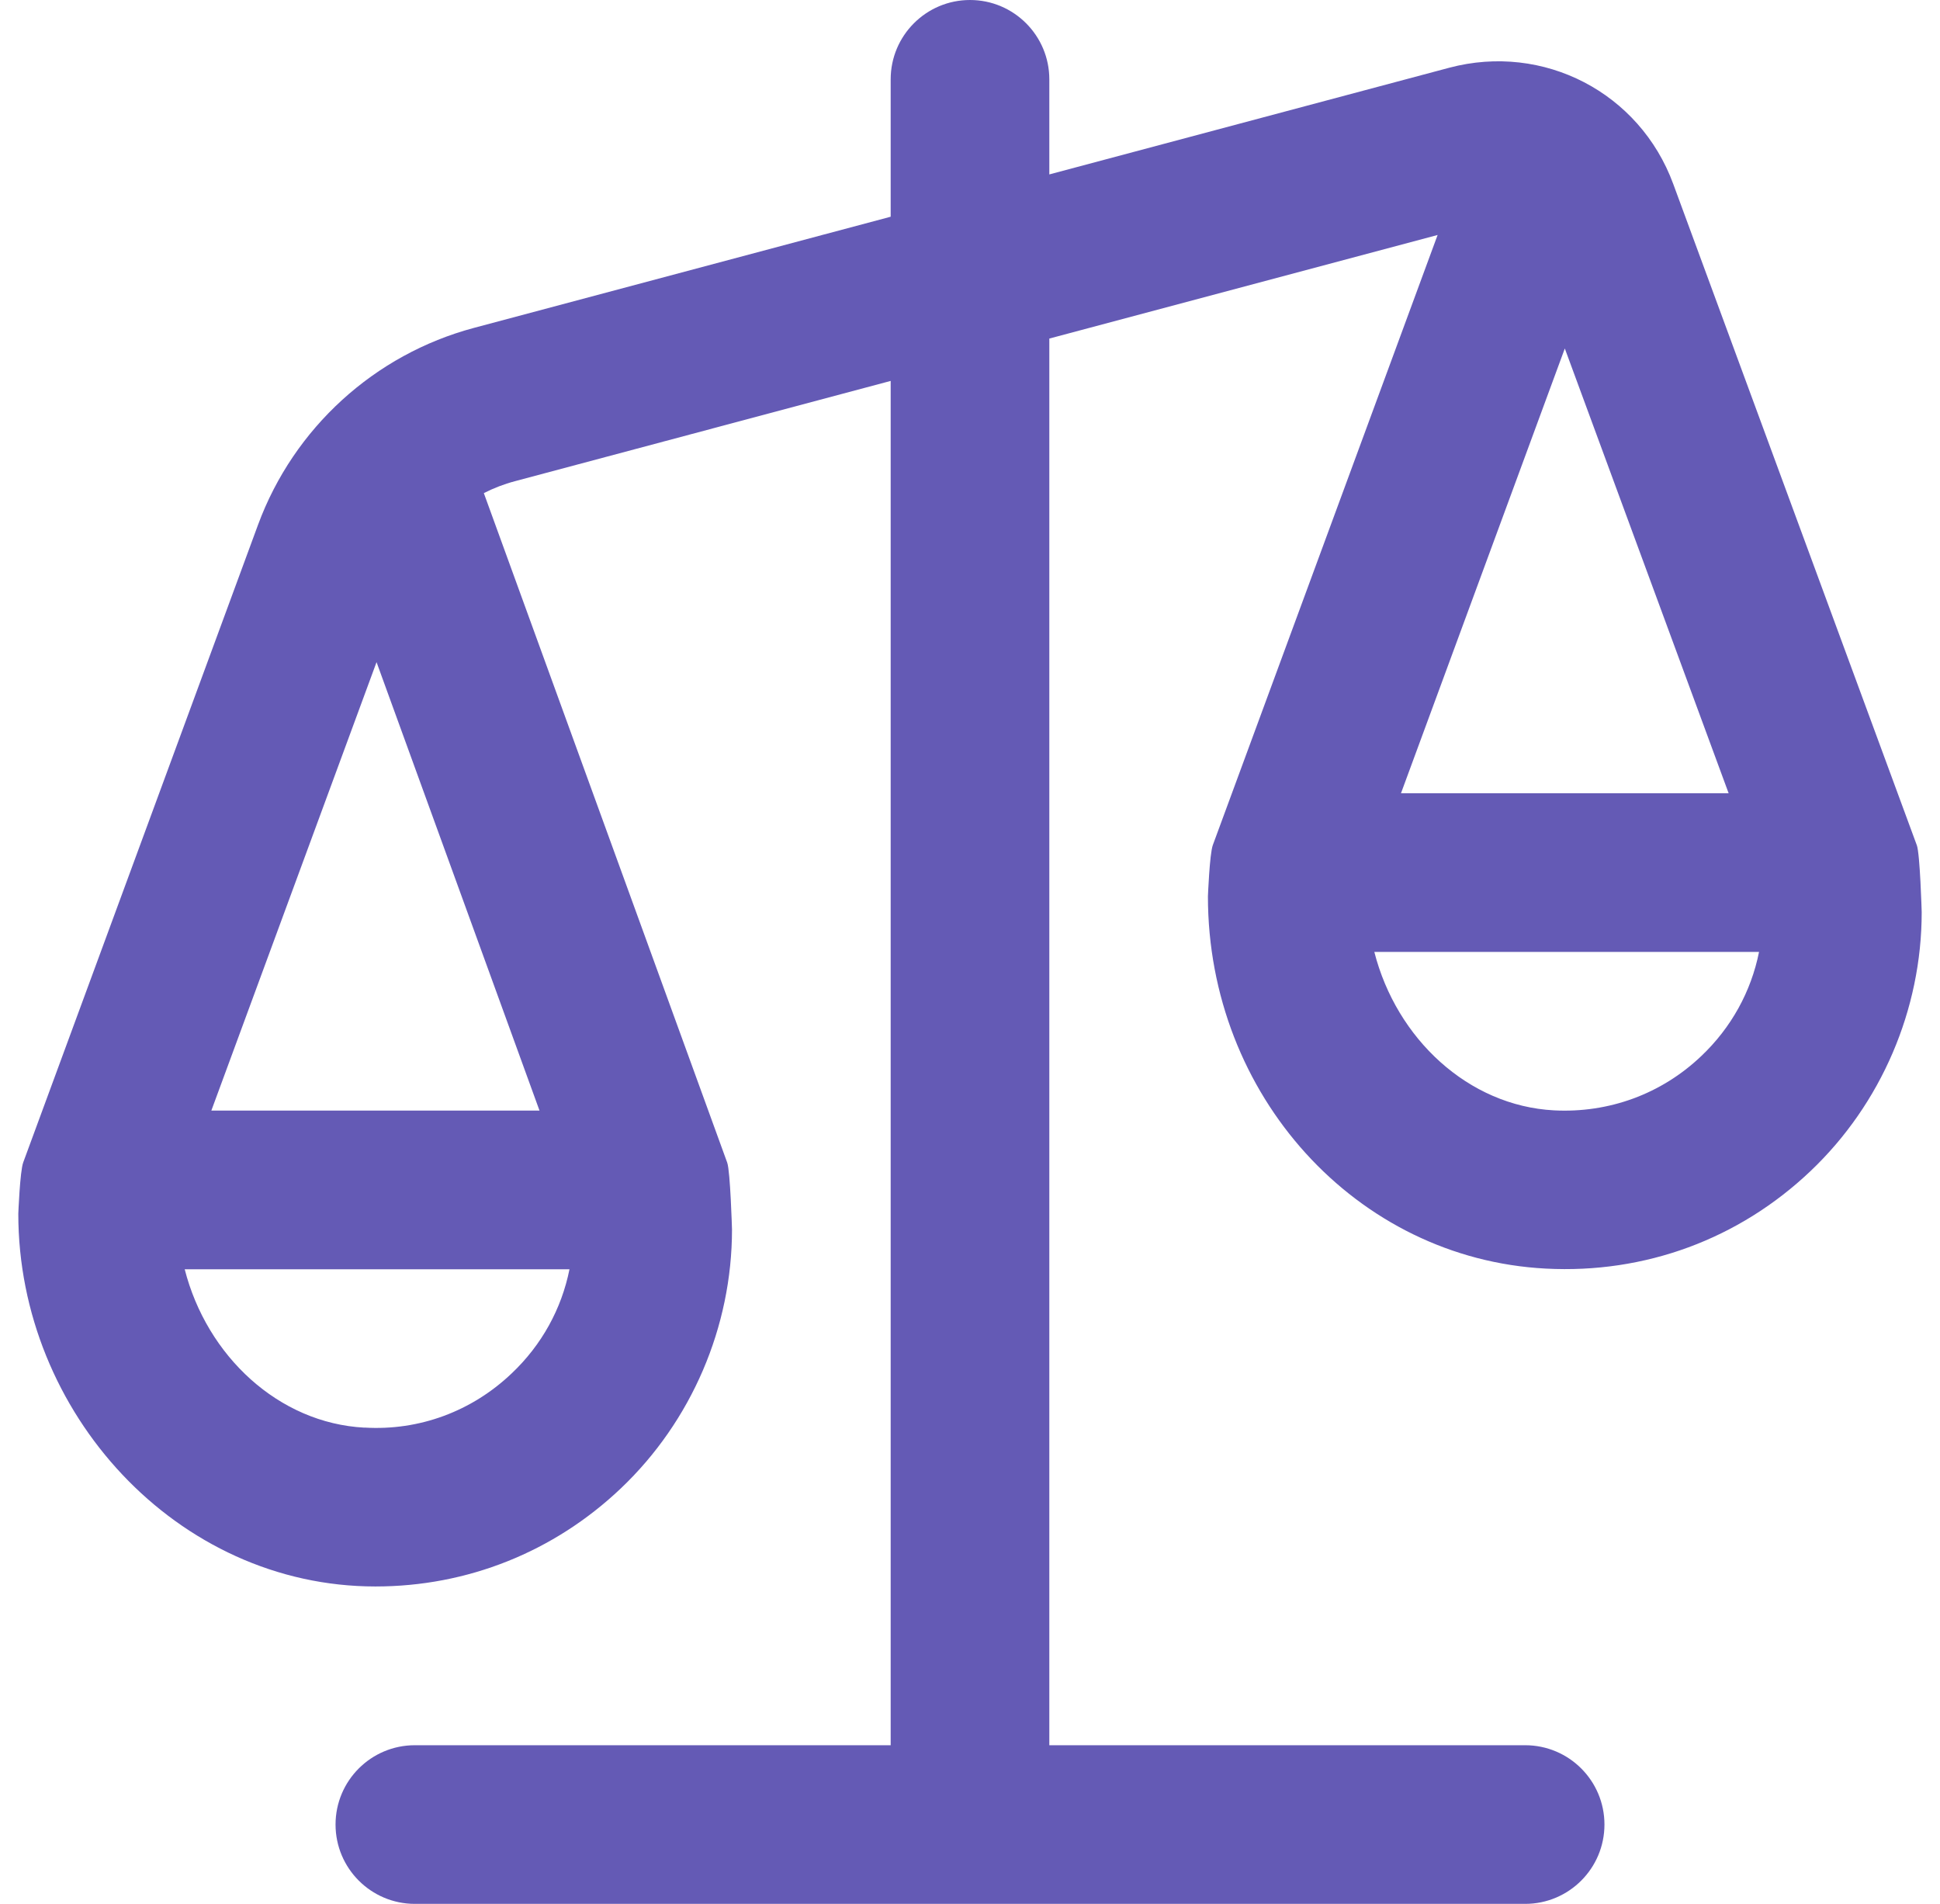 <?xml version="1.0" encoding="UTF-8"?> <svg xmlns="http://www.w3.org/2000/svg" width="53" height="52" viewBox="0 0 53 52" fill="none"><path d="M52.366 23.084L45.712 5.024C44.795 2.531 42.172 1.166 39.593 1.85L28.667 4.764V2.167C28.667 0.971 27.696 0 26.5 0C25.304 0 24.333 0.971 24.333 2.167V5.919L12.95 8.955C10.23 9.681 8.025 11.691 7.05 14.332L0.634 31.75C0.545 31.991 0.5 33.152 0.5 33.152C0.5 38.582 4.833 43.331 10.257 43.331C12.765 43.331 15.129 42.391 16.96 40.653C18.891 38.82 19.998 36.242 19.998 33.581C19.998 33.581 19.952 31.995 19.868 31.757L13.218 13.468C13.487 13.332 13.771 13.221 14.068 13.143L24.333 10.404V47.667H11.333C10.137 47.667 9.167 48.637 9.167 49.833C9.167 51.029 10.137 52 11.333 52H41.667C42.863 52 43.833 51.029 43.833 49.833C43.833 48.637 42.863 47.667 41.667 47.667H28.667V9.247L39.275 6.418L33.134 23.081C33.045 23.322 33 24.483 33 24.483C33 29.913 37.054 34.379 42.23 34.649C44.936 34.792 47.504 33.846 49.462 31.986C51.393 30.154 52.5 27.575 52.5 24.915C52.5 24.915 52.455 23.322 52.366 23.081V23.084ZM9.955 38.993C7.613 38.87 5.652 37.039 5.046 34.667H15.558C15.342 35.748 14.8 36.734 13.979 37.511C12.891 38.547 11.455 39.082 9.957 38.991L9.955 38.993ZM14.739 30.333H5.774L10.287 18.085L14.739 30.333ZM42.75 9.518L47.226 21.667H38.274L42.75 9.518ZM42.455 30.327C40.113 30.203 38.152 28.372 37.546 26H48.056C47.84 27.081 47.298 28.067 46.477 28.845C45.389 29.881 43.953 30.405 42.455 30.327Z" fill="#645AB5"></path></svg> 